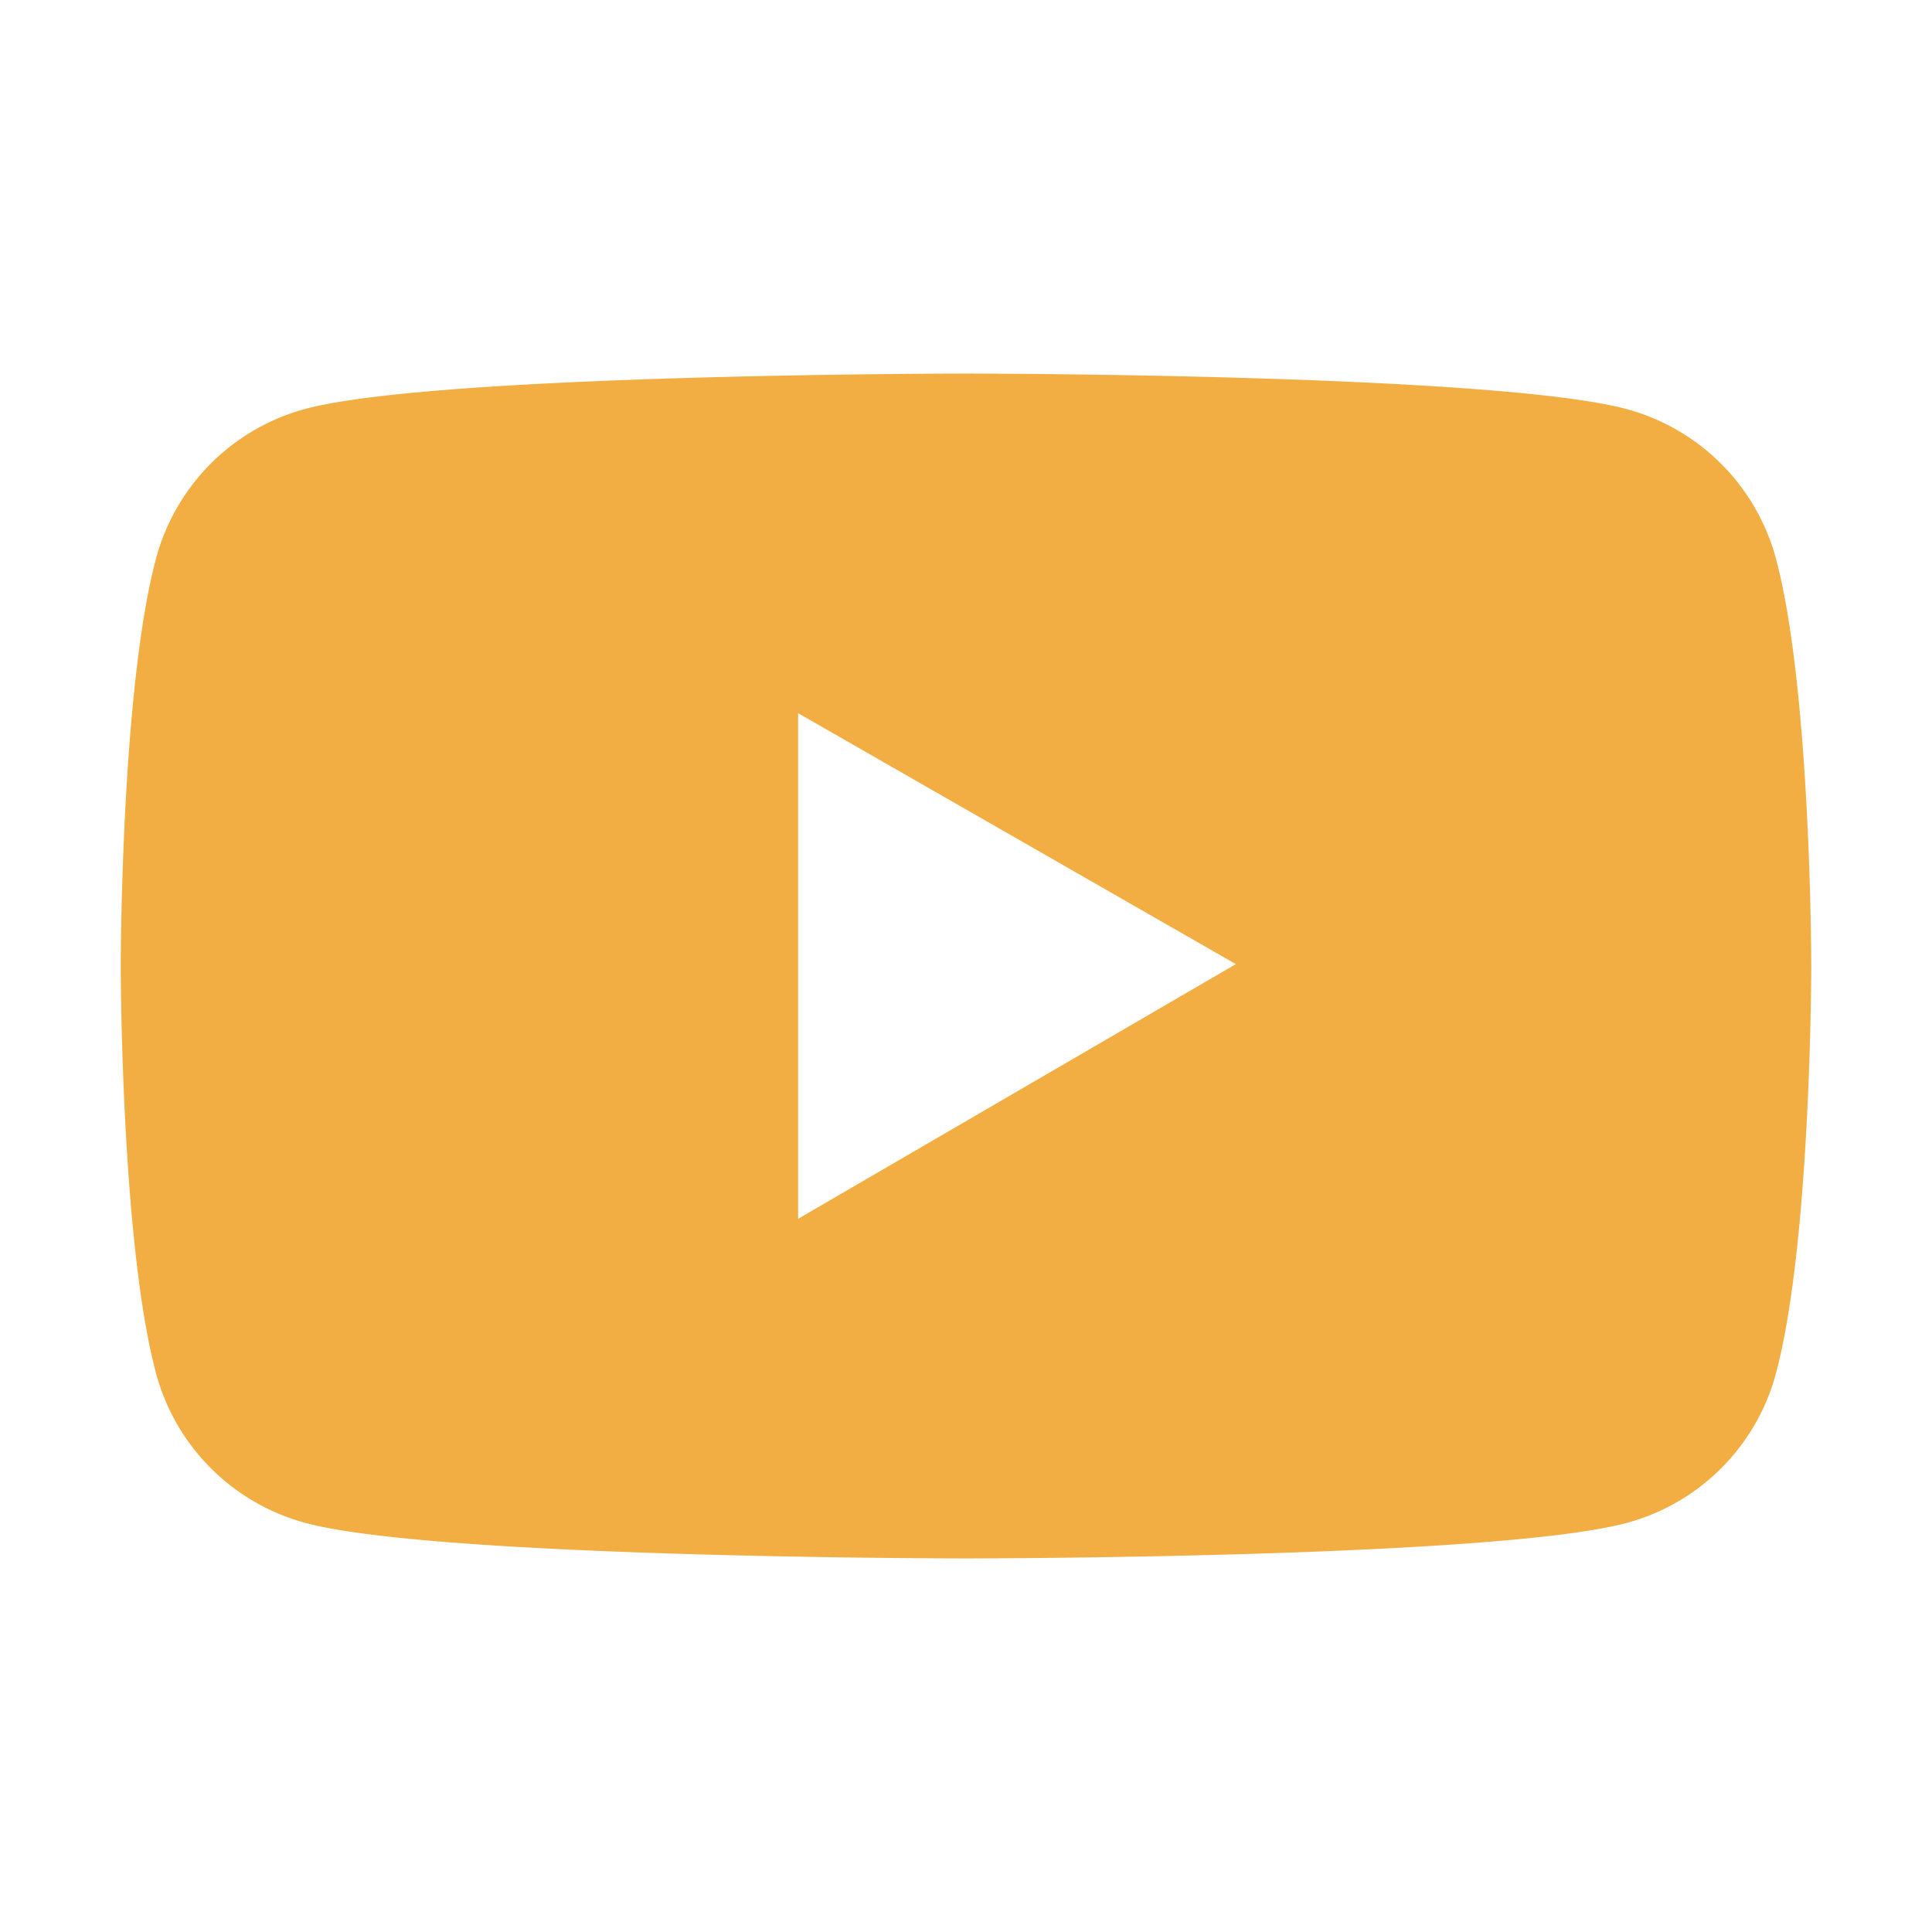 <svg xmlns="http://www.w3.org/2000/svg" width="30" height="30" fill="none" xmlns:v="https://vecta.io/nano"><path d="M27.577 8.675a3.29 3.29 0 0 0-2.32-2.323C23.209 5.801 15 5.801 15 5.801s-8.209 0-10.257.548c-.557.15-1.064.443-1.471.851s-.7.916-.849 1.472C1.875 10.723 1.875 15 1.875 15s0 4.277.548 6.325a3.29 3.29 0 0 0 2.32 2.323c2.048.551 10.257.551 10.257.551s8.209 0 10.257-.551c1.131-.302 2.019-1.192 2.32-2.323.548-2.048.548-6.325.548-6.325s0-4.277-.548-6.325zM12.393 18.926v-7.852l6.797 3.897-6.797 3.955z" fill="#f2ae43"/></svg>
